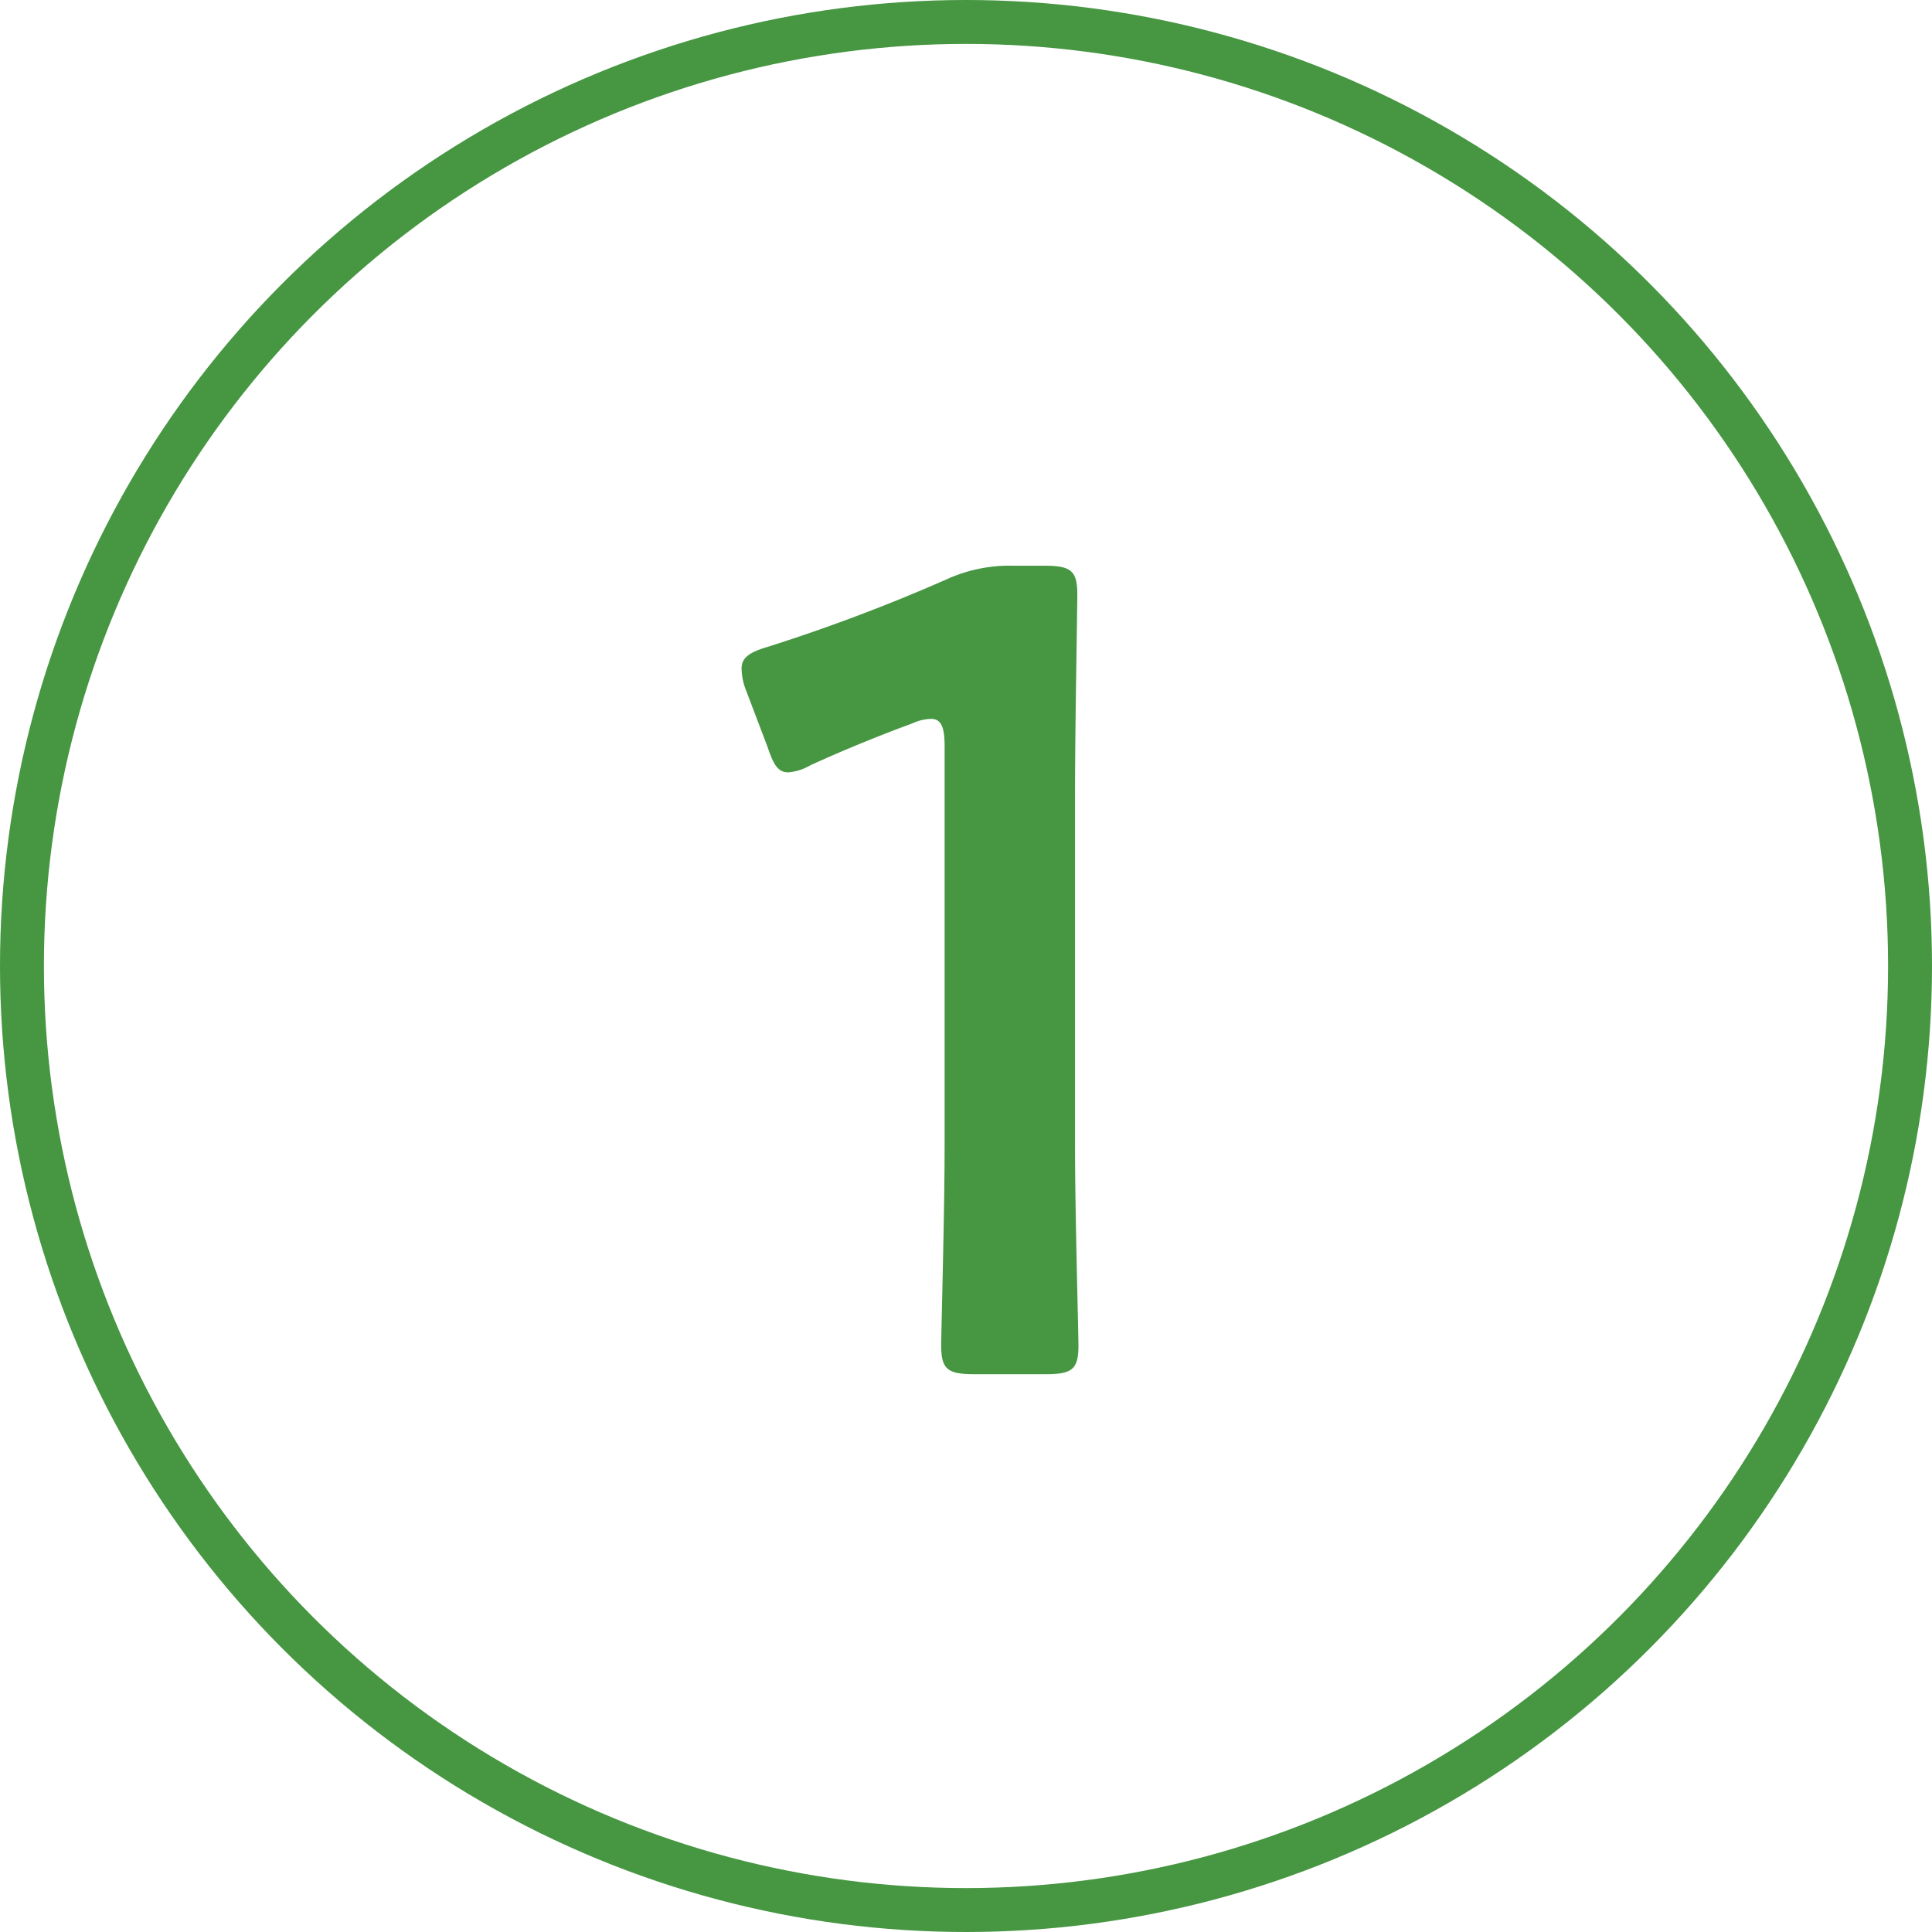 <svg xmlns="http://www.w3.org/2000/svg" width="44" height="44" viewBox="0 0 44 44">
  <g id="グループ_35948" data-name="グループ 35948" transform="translate(0 -2287.512)">
    <g id="楕円形_410" data-name="楕円形 410" transform="translate(0 2287.512)" fill="none" stroke="#469642" stroke-width="1">
      <circle cx="22" cy="22" r="22" stroke="none"/>
      <circle cx="22" cy="22" r="21.5" fill="none"/>
    </g>
    <path id="パス_28036" data-name="パス 28036" d="M2.483-13.416c0-1.508.052-4.16.052-4.55,0-.546-.156-.65-.754-.65h-.7A3.453,3.453,0,0,0-.455-18.3,40.438,40.438,0,0,1-4.511-16.77c-.442.13-.6.26-.6.494a1.4,1.4,0,0,0,.1.494l.494,1.3c.13.39.234.572.468.572a1.169,1.169,0,0,0,.494-.156c.676-.312,1.56-.676,2.34-.962a1.062,1.062,0,0,1,.416-.1c.234,0,.312.182.312.624v9.1c0,1.508-.078,4.238-.078,4.55,0,.546.156.65.754.65H1.807c.6,0,.754-.1.754-.65,0-.312-.078-3.042-.078-4.55Z" transform="translate(22 2319.012)" fill="#469642"/>
  </g>
</svg>
